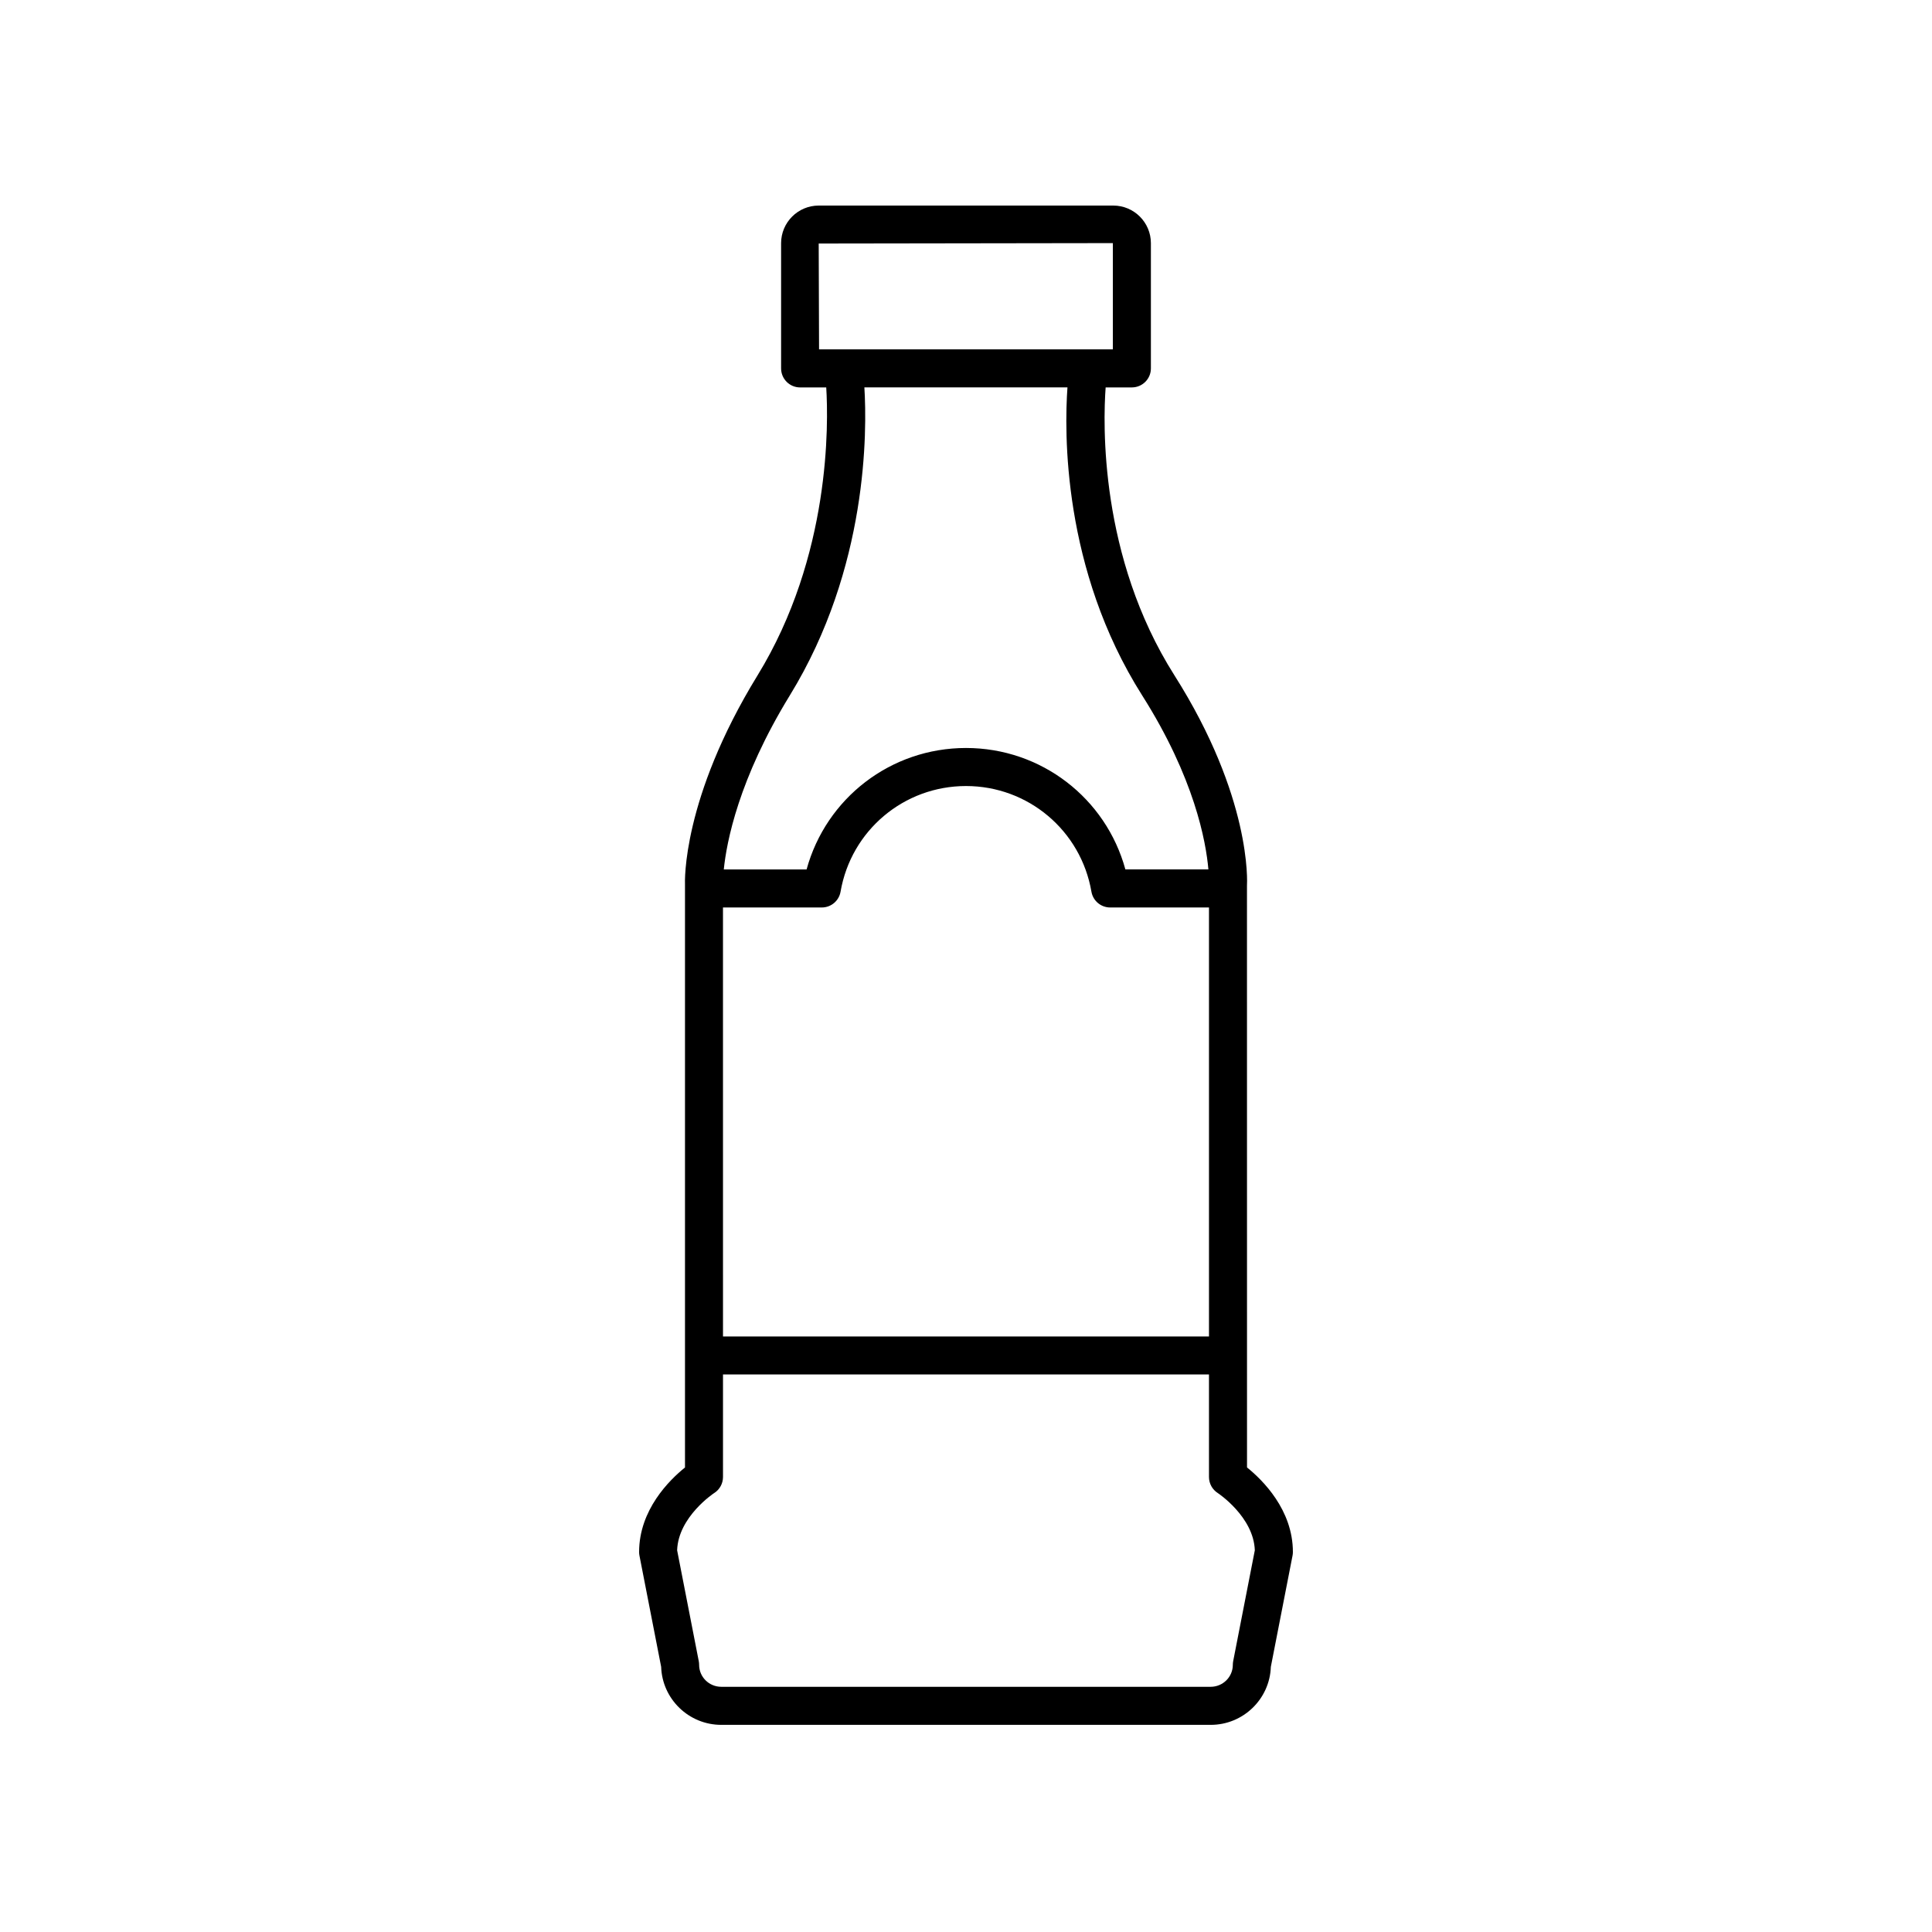 <?xml version="1.0" encoding="UTF-8"?>
<!-- Uploaded to: SVG Repo, www.svgrepo.com, Generator: SVG Repo Mixer Tools -->
<svg fill="#000000" width="800px" height="800px" version="1.1" viewBox="144 144 512 512" xmlns="http://www.w3.org/2000/svg">
 <path d="m313.37 555.3c0 0.324 0.031 0.648 0.094 0.965l5.75 29.469c0.281 8.523 7.32 15.371 15.93 15.371h129.71c8.609 0 15.648-6.848 15.93-15.371l5.75-29.469c0.062-0.316 0.094-0.641 0.094-0.965 0-11.199-8.051-19.105-12.156-22.41l-0.012-154.12c0.059-0.945 1.254-23.492-19.254-55.848-19.918-31.441-18.887-66.887-18.199-76.254h6.953c2.781 0 5.039-2.254 5.039-5.039v-33.191c-0.004-5.492-4.473-9.961-9.965-9.961h-78.07c-5.492 0-9.965 4.469-9.965 9.965v33.191c0 2.781 2.254 5.039 5.039 5.039h6.922c0.586 9.418 1.242 44.613-18.207 76.316-20.055 32.684-19.258 54.773-19.223 55.461v154.45c-4.109 3.301-12.16 11.207-12.16 22.402zm22.227-170.81h26.195c2.453 0 4.547-1.766 4.965-4.184 2.797-16.223 16.777-28 33.242-28 16.461 0 30.441 11.777 33.242 28 0.414 2.414 2.512 4.184 4.965 4.184h26.188v113.69h-128.79zm25.367-175.95 77.957-0.113v28.156h-77.863zm-7.625 119.7c20.746-33.812 20.434-70.176 19.73-81.586h53.82c-0.828 11.535-1.441 48.113 19.805 81.648 13.875 21.895 16.902 38.754 17.543 46.102h-22c-5.168-18.883-22.301-32.18-42.238-32.18s-37.074 13.297-42.242 32.184h-21.945c0.723-7.168 3.887-23.941 17.527-46.168zm-20.066 211.43c1.453-0.926 2.328-2.527 2.328-4.25v-27.172h128.79v27.172c0 1.719 0.879 3.324 2.328 4.25 0.098 0.062 9.512 6.312 9.82 15.172l-5.734 29.387c-0.062 0.316-0.094 0.641-0.094 0.965 0 3.211-2.629 5.824-5.863 5.824h-129.71c-3.234 0-5.863-2.613-5.863-5.824 0-0.324-0.031-0.648-0.094-0.965l-5.734-29.387c0.309-8.898 9.738-15.117 9.82-15.172z"/>
</svg>